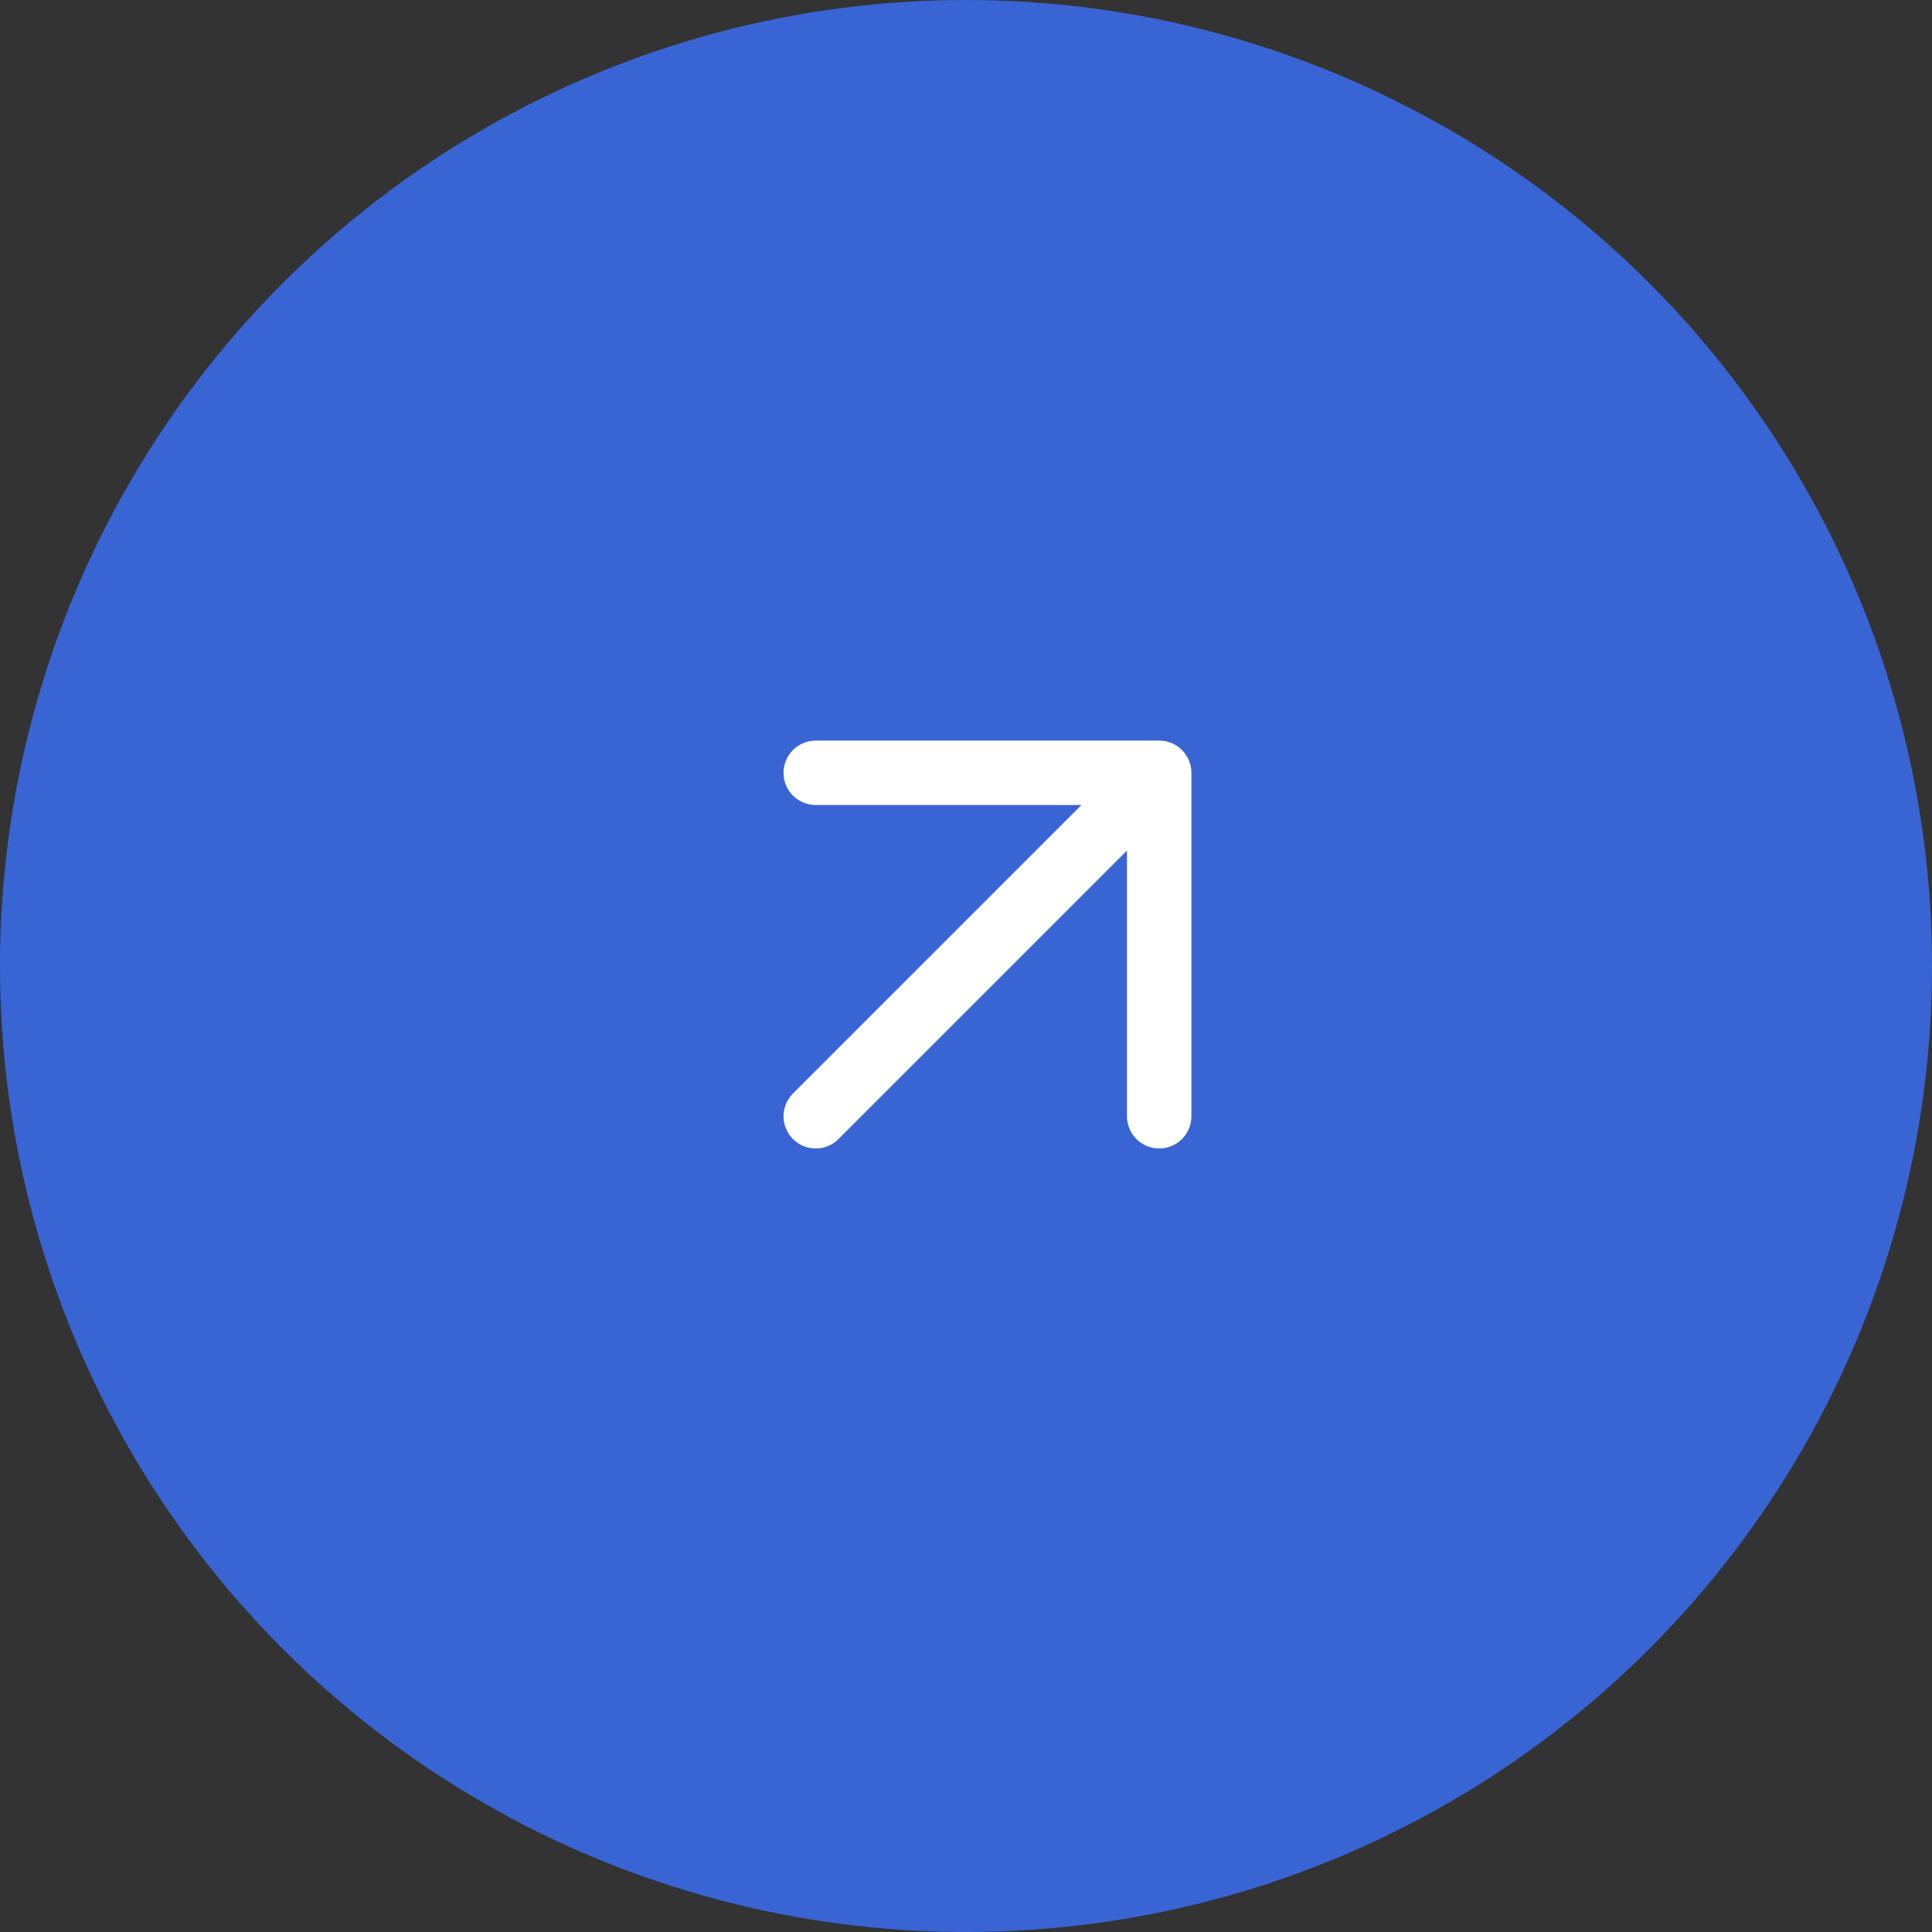 <?xml version="1.0" encoding="UTF-8"?> <svg xmlns="http://www.w3.org/2000/svg" width="45" height="45" viewBox="0 0 45 45" fill="none"><rect x="0" y="0" width="45" height="45" fill="#333333" stroke="none"/> <circle cx="22.5" cy="22.5" r="22.5" fill="#3964D4"></circle> <path d="M19 26L27 18M27 18H19M27 18V26" stroke="white" stroke-width="1.5" stroke-linecap="round" stroke-linejoin="round"></path> </svg> 